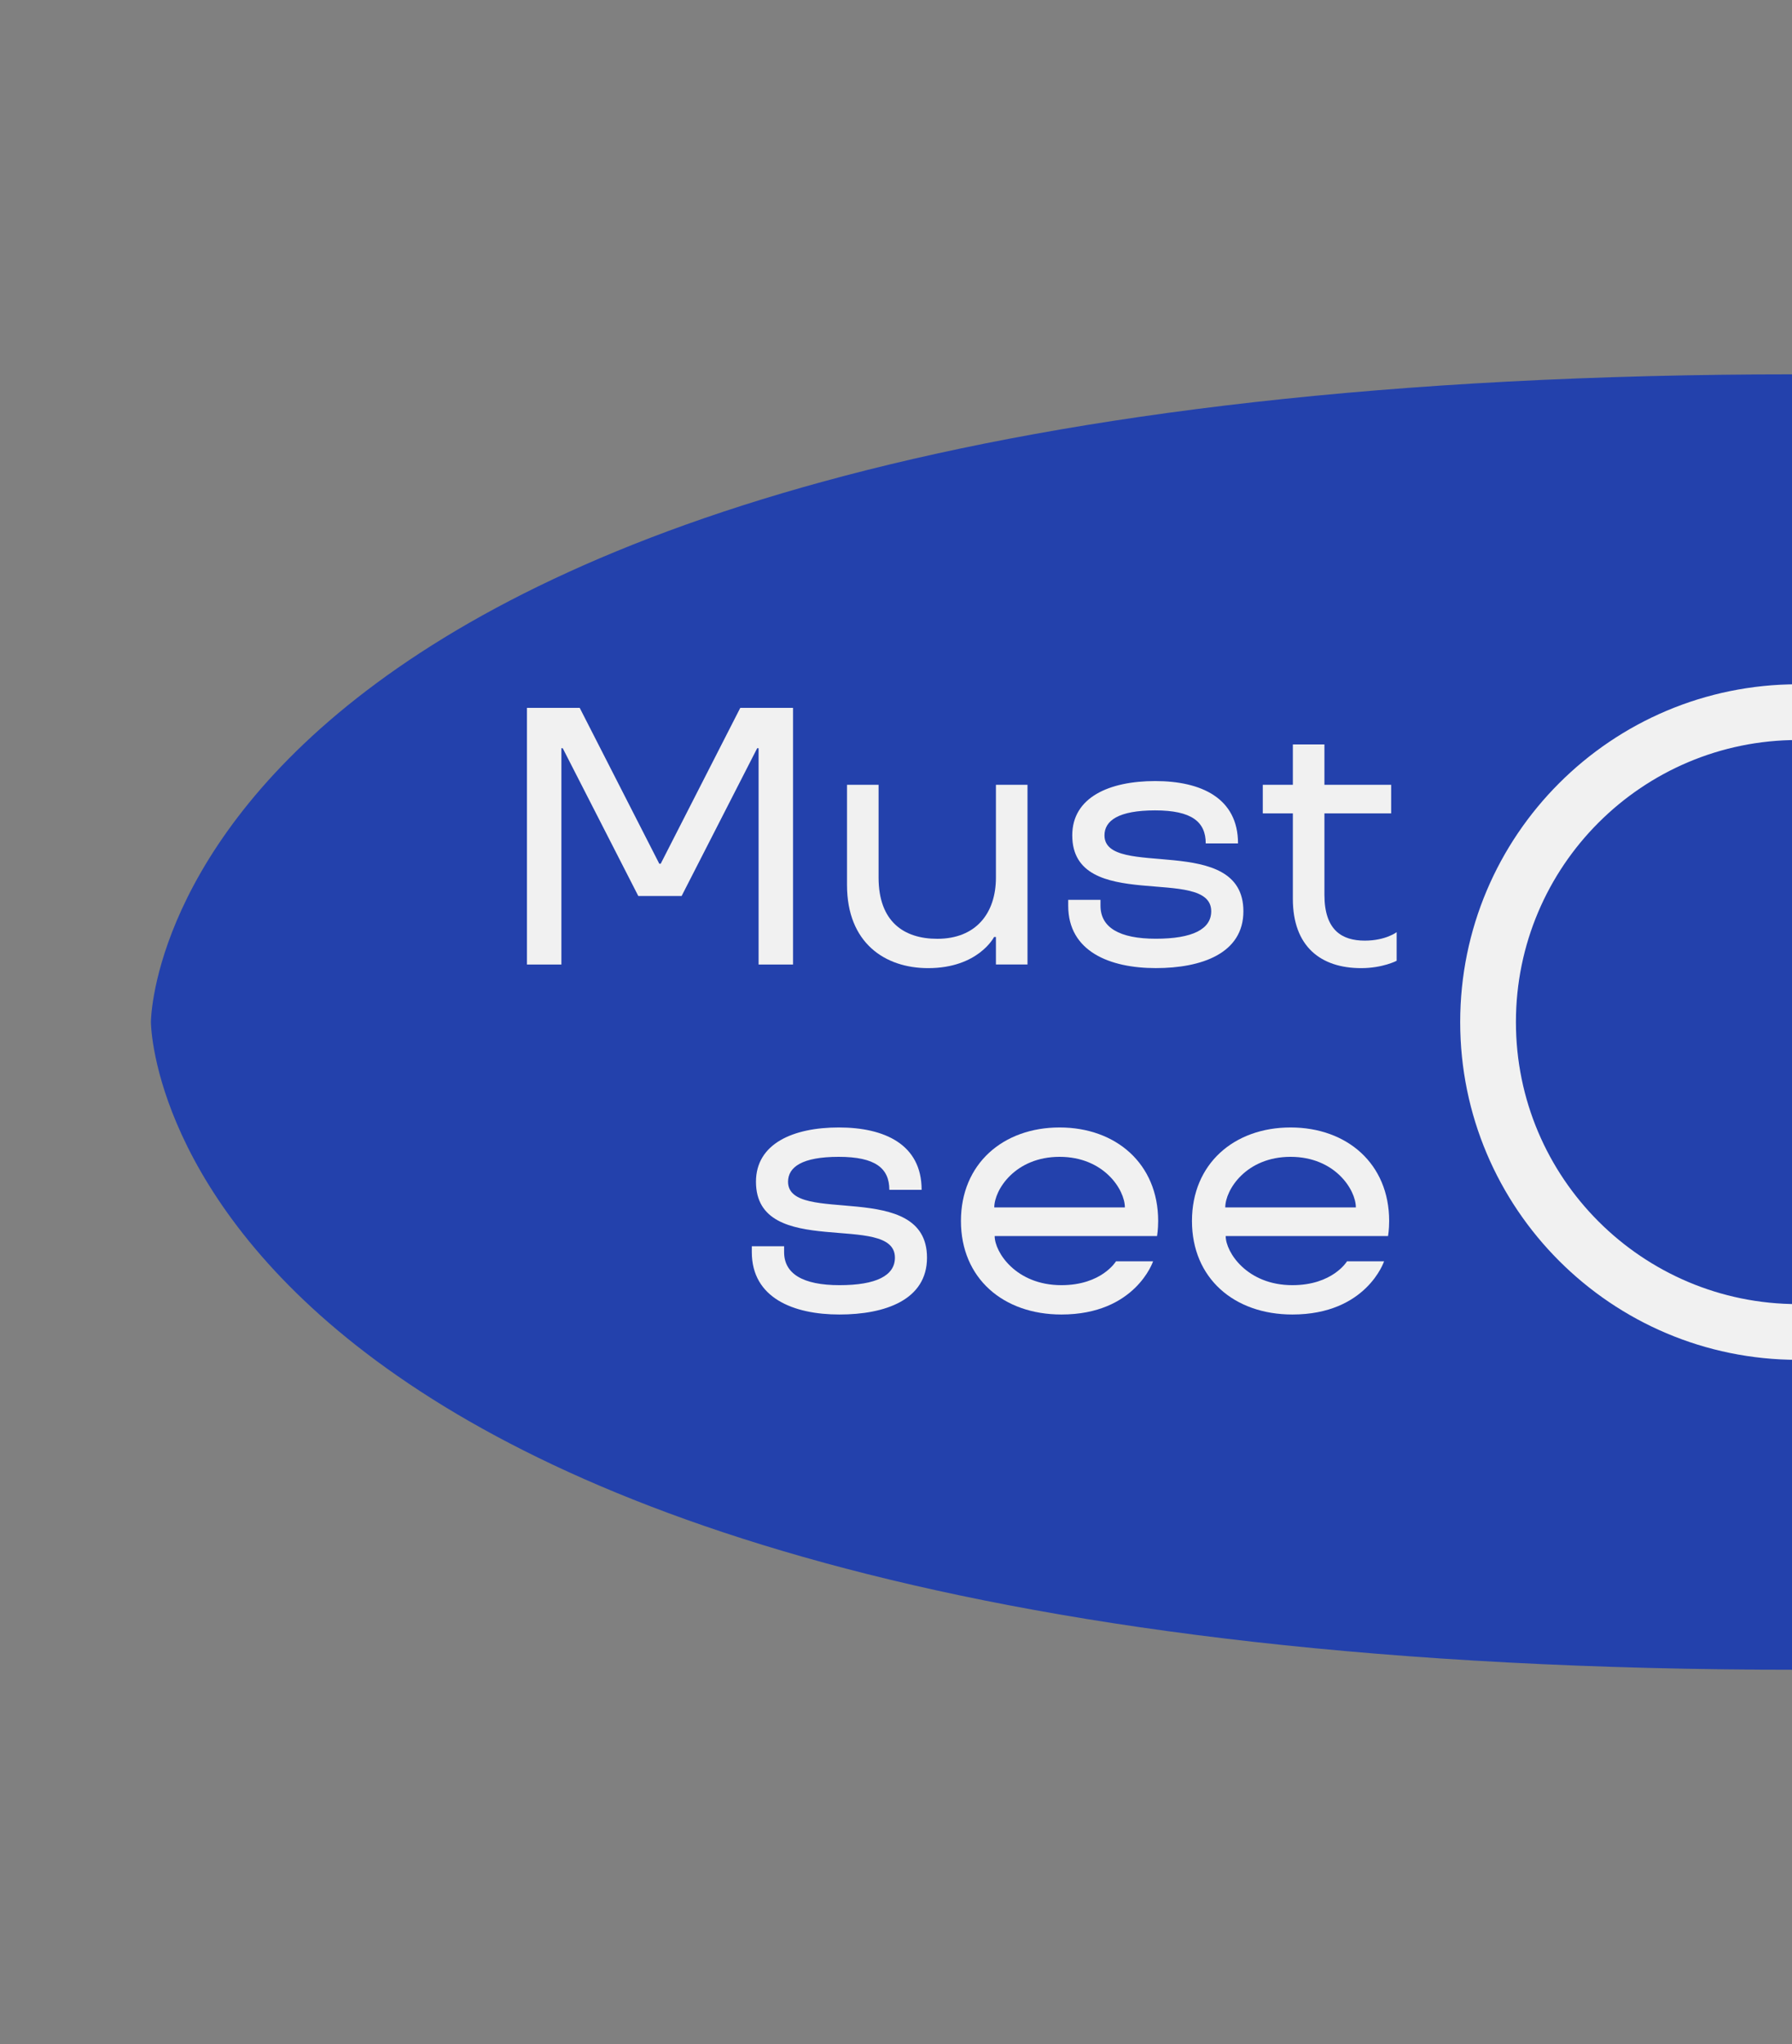 <svg width="50" height="57" viewBox="0 0 50 57" fill="none" xmlns="http://www.w3.org/2000/svg">
<rect x="0" y="0" width="50" height="57" fill="#808080" stroke="none"/>
<g clip-path="url(#clip0_893_4890)">
<path d="M50.167 10.438C4.211 10.438 4.211 28.501 4.211 28.501C4.211 28.501 4.211 46.564 50.167 46.564V10.438Z" fill="#2341AC"/>
<path d="M42.297 28.502C42.297 24.158 45.821 20.636 50.167 20.636V19.082C44.96 19.082 40.742 23.3 40.742 28.502C40.742 33.703 44.963 37.921 50.167 37.921V36.367C45.821 36.367 42.297 32.845 42.297 28.502Z" fill="#F1F1F1"/>
<path d="M15.704 20.865H15.664V26.898H14.703V19.74H16.175L18.395 24.086H18.435L20.655 19.74H22.127V26.898H21.166V20.865H21.127L19.018 24.987H17.81L15.701 20.865H15.704Z" fill="#F1F1F1"/>
<path d="M24.514 24.473C24.514 25.7 25.219 26.18 26.151 26.18C27.234 26.18 27.788 25.464 27.788 24.473V21.885H28.669V26.896H27.788V26.129H27.737C27.737 26.129 27.297 26.998 25.895 26.998C24.699 26.998 23.633 26.302 23.633 24.677V21.885H24.514V24.473Z" fill="#F1F1F1"/>
<path d="M29.918 23.295C29.918 22.233 30.953 21.781 32.232 21.781C33.511 21.781 34.543 22.253 34.543 23.52H33.642C33.642 22.918 33.252 22.599 32.229 22.599C31.206 22.599 30.817 22.886 30.817 23.295C30.817 24.534 34.693 23.204 34.693 25.412C34.693 26.587 33.528 26.997 32.249 26.997C30.97 26.997 29.805 26.536 29.805 25.258V25.093H30.706V25.258C30.706 25.86 31.226 26.178 32.249 26.178C33.272 26.178 33.795 25.912 33.795 25.412C33.795 24.113 29.918 25.494 29.918 23.295Z" fill="#F1F1F1"/>
<path d="M36.954 24.953C36.954 25.944 37.446 26.231 38.08 26.231C38.662 26.231 38.969 25.995 38.969 25.995V26.793C38.969 26.793 38.58 26.998 37.977 26.998C36.852 26.998 36.073 26.395 36.073 25.066V22.683H35.234V21.885H36.073V20.76H36.954V21.885H38.816V22.683H36.954V24.953Z" fill="#F1F1F1"/>
<path d="M21.093 32.955C21.093 31.893 22.128 31.441 23.404 31.441C24.68 31.441 25.715 31.913 25.715 33.18H24.814C24.814 32.578 24.424 32.26 23.401 32.26C22.378 32.26 21.988 32.546 21.988 32.955C21.988 34.194 25.865 32.864 25.865 35.072C25.865 36.248 24.7 36.657 23.421 36.657C22.142 36.657 20.977 36.197 20.977 34.918V34.754H21.878V34.918C21.878 35.52 22.401 35.839 23.424 35.839C24.447 35.839 24.97 35.572 24.97 35.072C24.97 33.773 21.093 35.154 21.093 32.955Z" fill="#F1F1F1"/>
<path d="M32.287 34.469H27.753C27.753 34.918 28.347 35.839 29.615 35.839C30.741 35.839 31.138 35.174 31.138 35.174H32.173C32.173 35.174 31.681 36.657 29.615 36.657C27.989 36.657 26.812 35.645 26.812 34.049C26.812 32.453 27.989 31.441 29.564 31.441C31.138 31.441 32.315 32.453 32.315 34.049C32.315 34.293 32.284 34.469 32.284 34.469H32.287ZM27.745 33.671H31.386C31.386 33.18 30.803 32.26 29.564 32.26C28.325 32.26 27.742 33.18 27.742 33.671H27.745Z" fill="#F1F1F1"/>
<path d="M38.732 34.469H34.199C34.199 34.918 34.793 35.839 36.06 35.839C37.186 35.839 37.584 35.174 37.584 35.174H38.618C38.618 35.174 38.127 36.657 36.06 36.657C34.434 36.657 33.258 35.645 33.258 34.049C33.258 32.453 34.434 31.441 36.009 31.441C37.584 31.441 38.76 32.453 38.76 34.049C38.76 34.293 38.729 34.469 38.729 34.469H38.732ZM34.19 33.671H37.831C37.831 33.18 37.248 32.26 36.009 32.26C34.77 32.26 34.187 33.18 34.187 33.671H34.19Z" fill="#F1F1F1"/>
</g>
<defs>
<clipPath id="clip0_893_4890">
<rect width="50" height="57" fill="white"/>
</clipPath>
</defs>
</svg>
